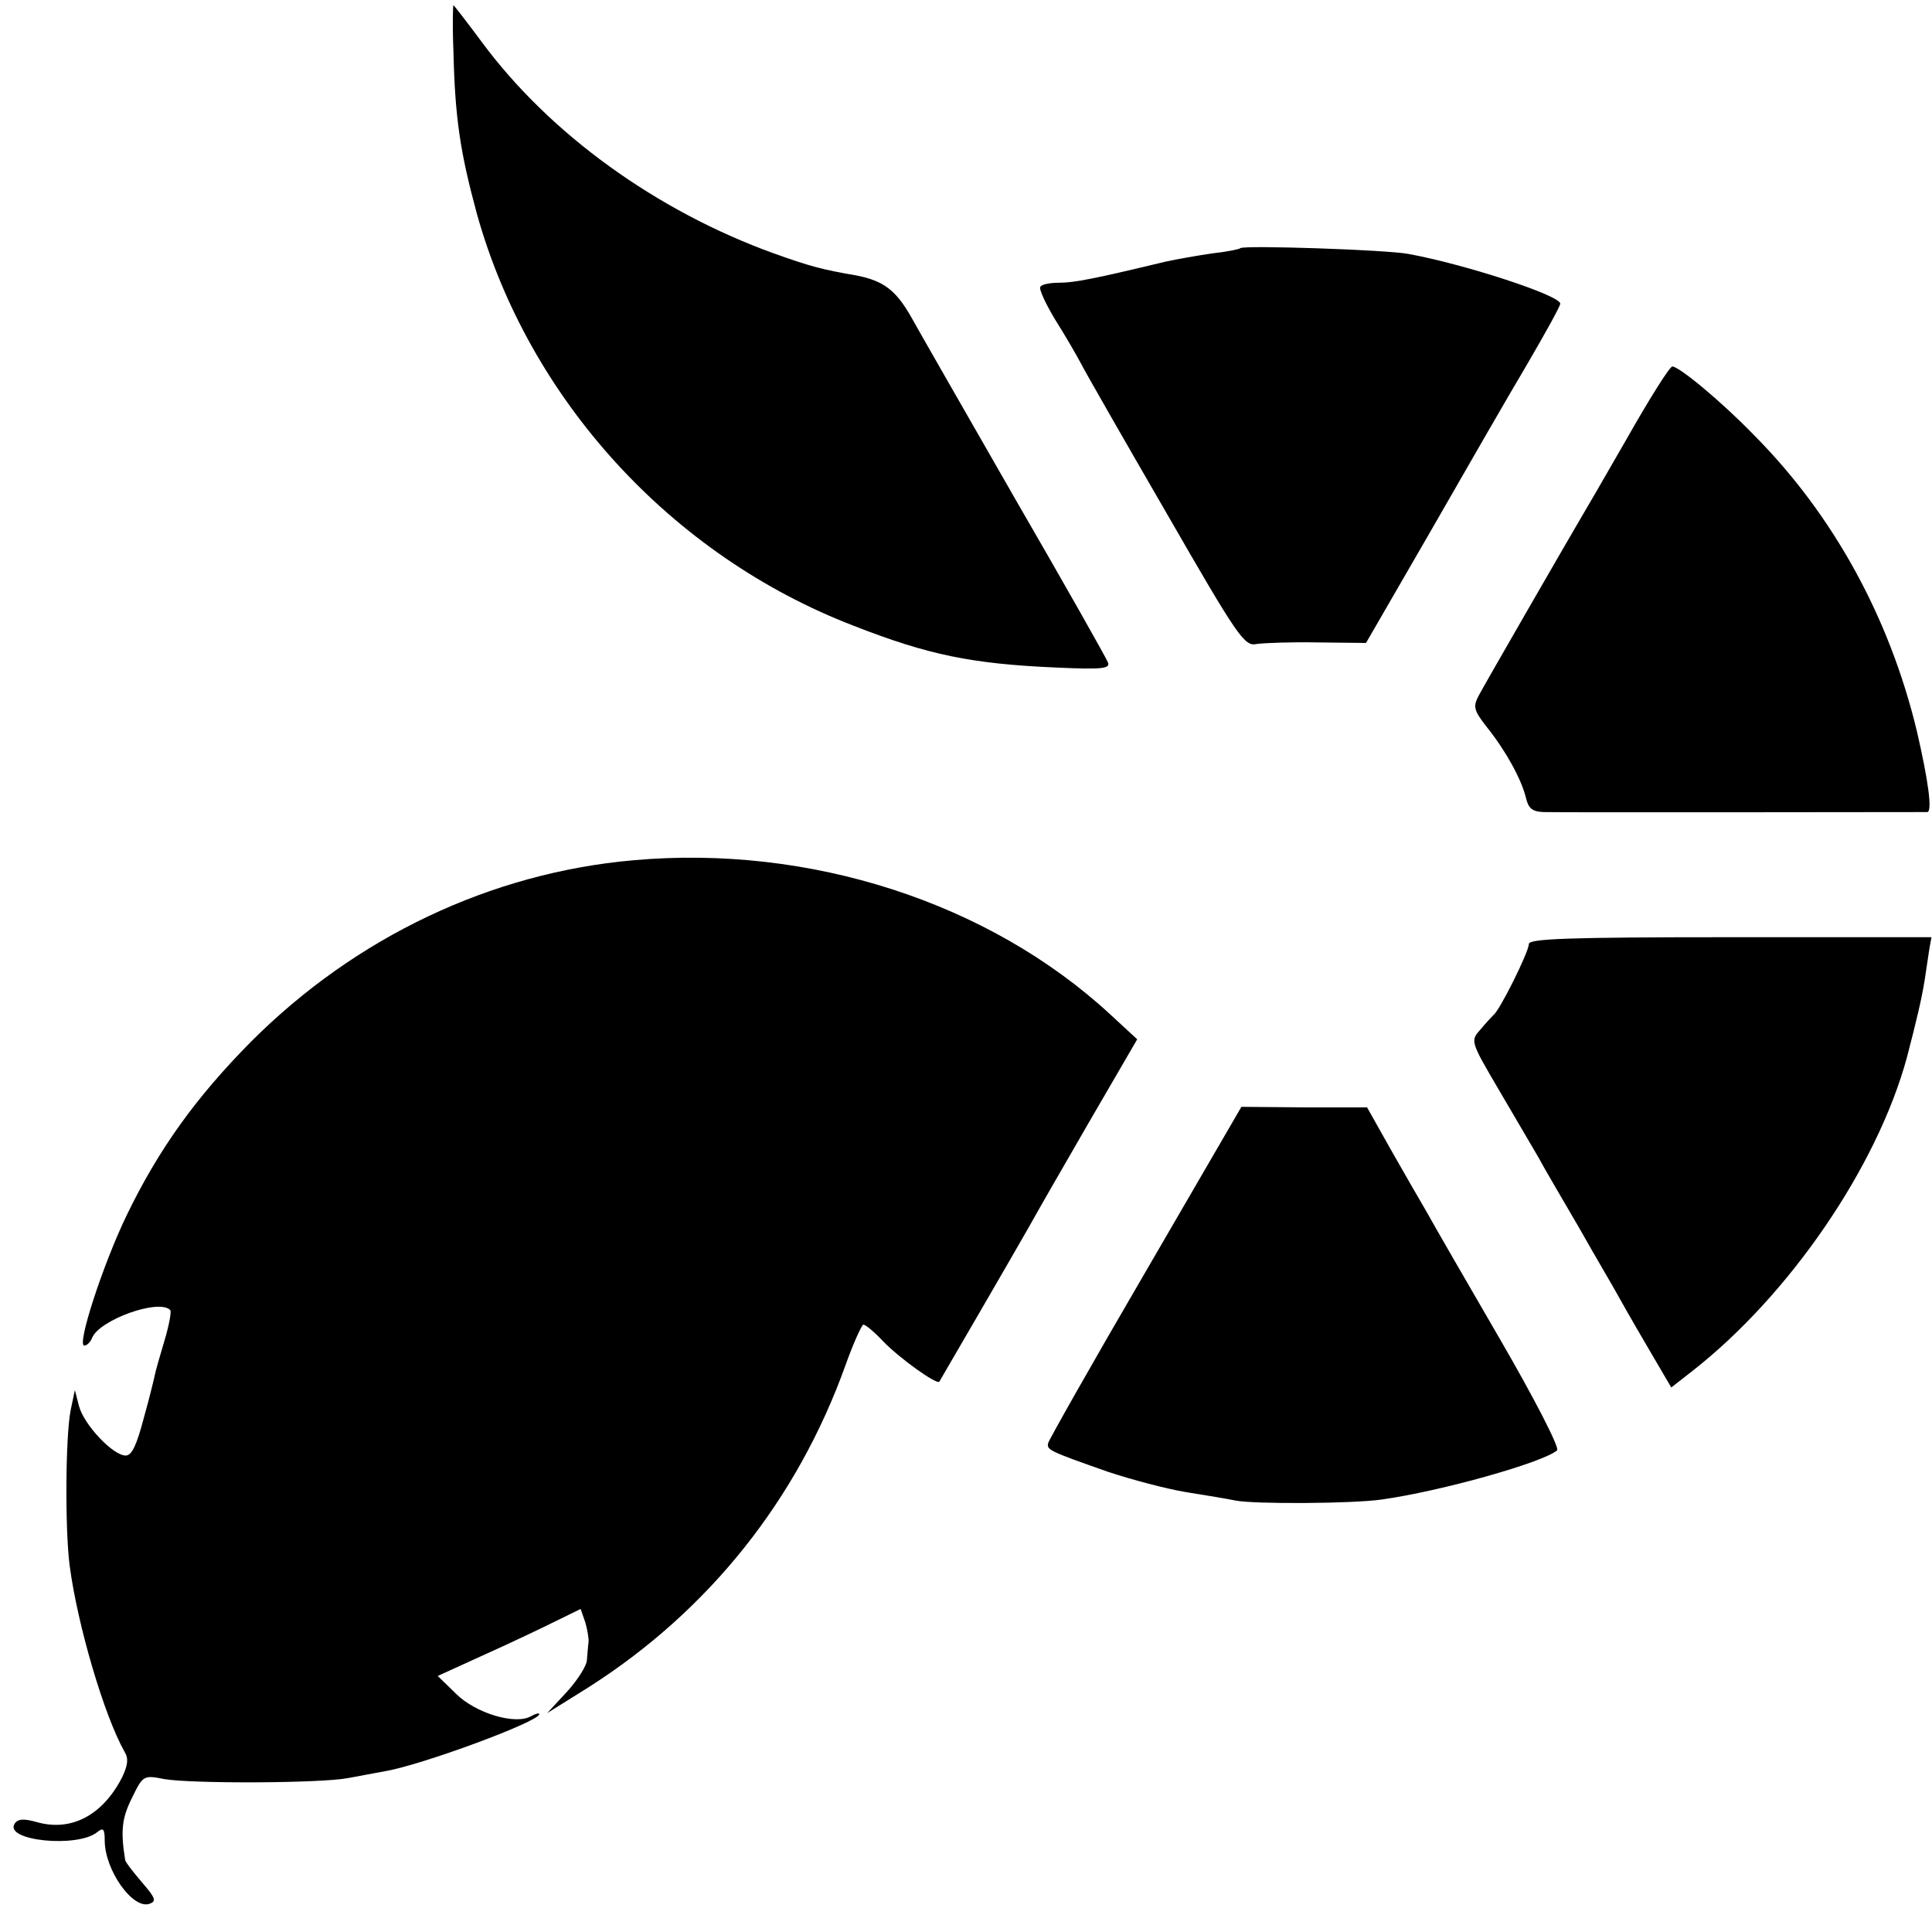 <?xml version="1.0" standalone="no"?>
<!DOCTYPE svg PUBLIC "-//W3C//DTD SVG 20010904//EN"
 "http://www.w3.org/TR/2001/REC-SVG-20010904/DTD/svg10.dtd">
<svg version="1.0" xmlns="http://www.w3.org/2000/svg"
 width="369pt" height="369pt" viewBox="0 0 369 369"
 preserveAspectRatio="xMidYMid meet">
<g transform="translate(0,369) scale(0.1,-0.1)"
fill="#000000" stroke="none">
<path d="M866 3593 c3 -129 13 -194 45 -312 99 -354 371 -652 719 -786 143
-56 226 -73 388 -80 88 -4 103 -2 98 10 -3 8 -82 148 -177 312 -94 164 -184
321 -199 348 -29 51 -53 69 -105 79 -64 11 -87 17 -157 42 -224 81 -428 228
-558 404 -29 39 -53 70 -54 70 -1 0 -2 -39 0 -87z"/>
<path d="M2369 3216 c-2 -2 -26 -7 -54 -10 -27 -4 -68 -11 -90 -16 -133 -32
-173 -40 -202 -40 -17 0 -34 -3 -36 -8 -3 -4 10 -32 28 -62 19 -30 41 -68 50
-85 8 -16 82 -145 163 -285 137 -238 149 -255 172 -250 14 2 67 4 117 3 l92
-1 122 211 c67 117 150 261 185 320 35 60 64 112 64 117 0 16 -185 76 -290 95
-42 8 -315 17 -321 11z"/>
<path d="M3107 2852 c-43 -75 -83 -144 -88 -152 -23 -39 -184 -318 -195 -339
-11 -21 -9 -28 16 -60 36 -45 65 -98 74 -133 5 -22 12 -28 34 -29 31 -1 723 0
733 0 10 1 2 60 -20 155 -52 216 -159 412 -311 565 -63 65 -143 131 -156 131
-5 0 -44 -62 -87 -138z"/>
<path d="M1210 2047 c-273 -24 -531 -147 -730 -346 -106 -107 -177 -206 -238
-332 -45 -93 -96 -249 -81 -249 5 0 12 7 15 15 14 34 127 75 149 53 3 -2 -2
-29 -11 -59 -9 -30 -17 -58 -18 -64 -1 -5 -10 -43 -21 -82 -14 -53 -23 -73
-35 -73 -24 0 -79 58 -89 94 l-8 31 -8 -38 c-10 -50 -11 -227 -2 -297 15 -114
66 -287 105 -356 8 -13 6 -26 -5 -49 -37 -72 -97 -104 -163 -85 -25 7 -36 6
-42 -3 -21 -33 121 -47 158 -16 11 9 14 6 14 -16 0 -57 54 -133 86 -121 13 5
11 11 -15 41 -17 20 -32 39 -32 43 -9 56 -6 80 13 118 21 43 22 44 62 36 54
-9 300 -8 351 2 22 4 53 10 70 13 71 12 295 95 295 109 0 3 -7 1 -16 -4 -30
-17 -106 6 -143 43 l-35 34 90 41 c49 22 110 51 136 64 l47 23 9 -26 c4 -14 7
-32 6 -38 -1 -7 -2 -22 -3 -33 0 -11 -18 -39 -38 -61 l-38 -41 80 50 c229 146
398 358 490 615 15 42 31 77 34 77 4 0 20 -13 36 -30 31 -33 104 -85 109 -79
3 5 142 244 172 297 11 20 62 109 113 197 l93 160 -52 48 c-232 214 -574 324
-910 294z"/>
<path d="M2920 1887 c0 -15 -56 -128 -68 -136 -4 -4 -15 -16 -25 -28 -19 -21
-18 -23 36 -115 30 -51 64 -109 75 -128 10 -19 46 -80 78 -135 31 -55 63 -109
69 -120 6 -11 32 -57 59 -103 l48 -82 41 32 c185 145 352 389 409 598 19 73
28 111 34 148 3 20 7 47 9 60 l4 22 -385 0 c-311 0 -384 -3 -384 -13z"/>
<path d="M2188 1261 c-101 -173 -184 -320 -186 -327 -3 -13 0 -15 114 -55 45
-15 113 -33 150 -39 38 -6 80 -13 94 -16 36 -7 224 -6 279 2 114 16 309 71
335 94 5 5 -44 100 -109 212 -65 112 -128 221 -140 243 -13 22 -44 76 -69 120
l-45 80 -120 0 -120 1 -183 -315z"/>
</g>
</svg>
